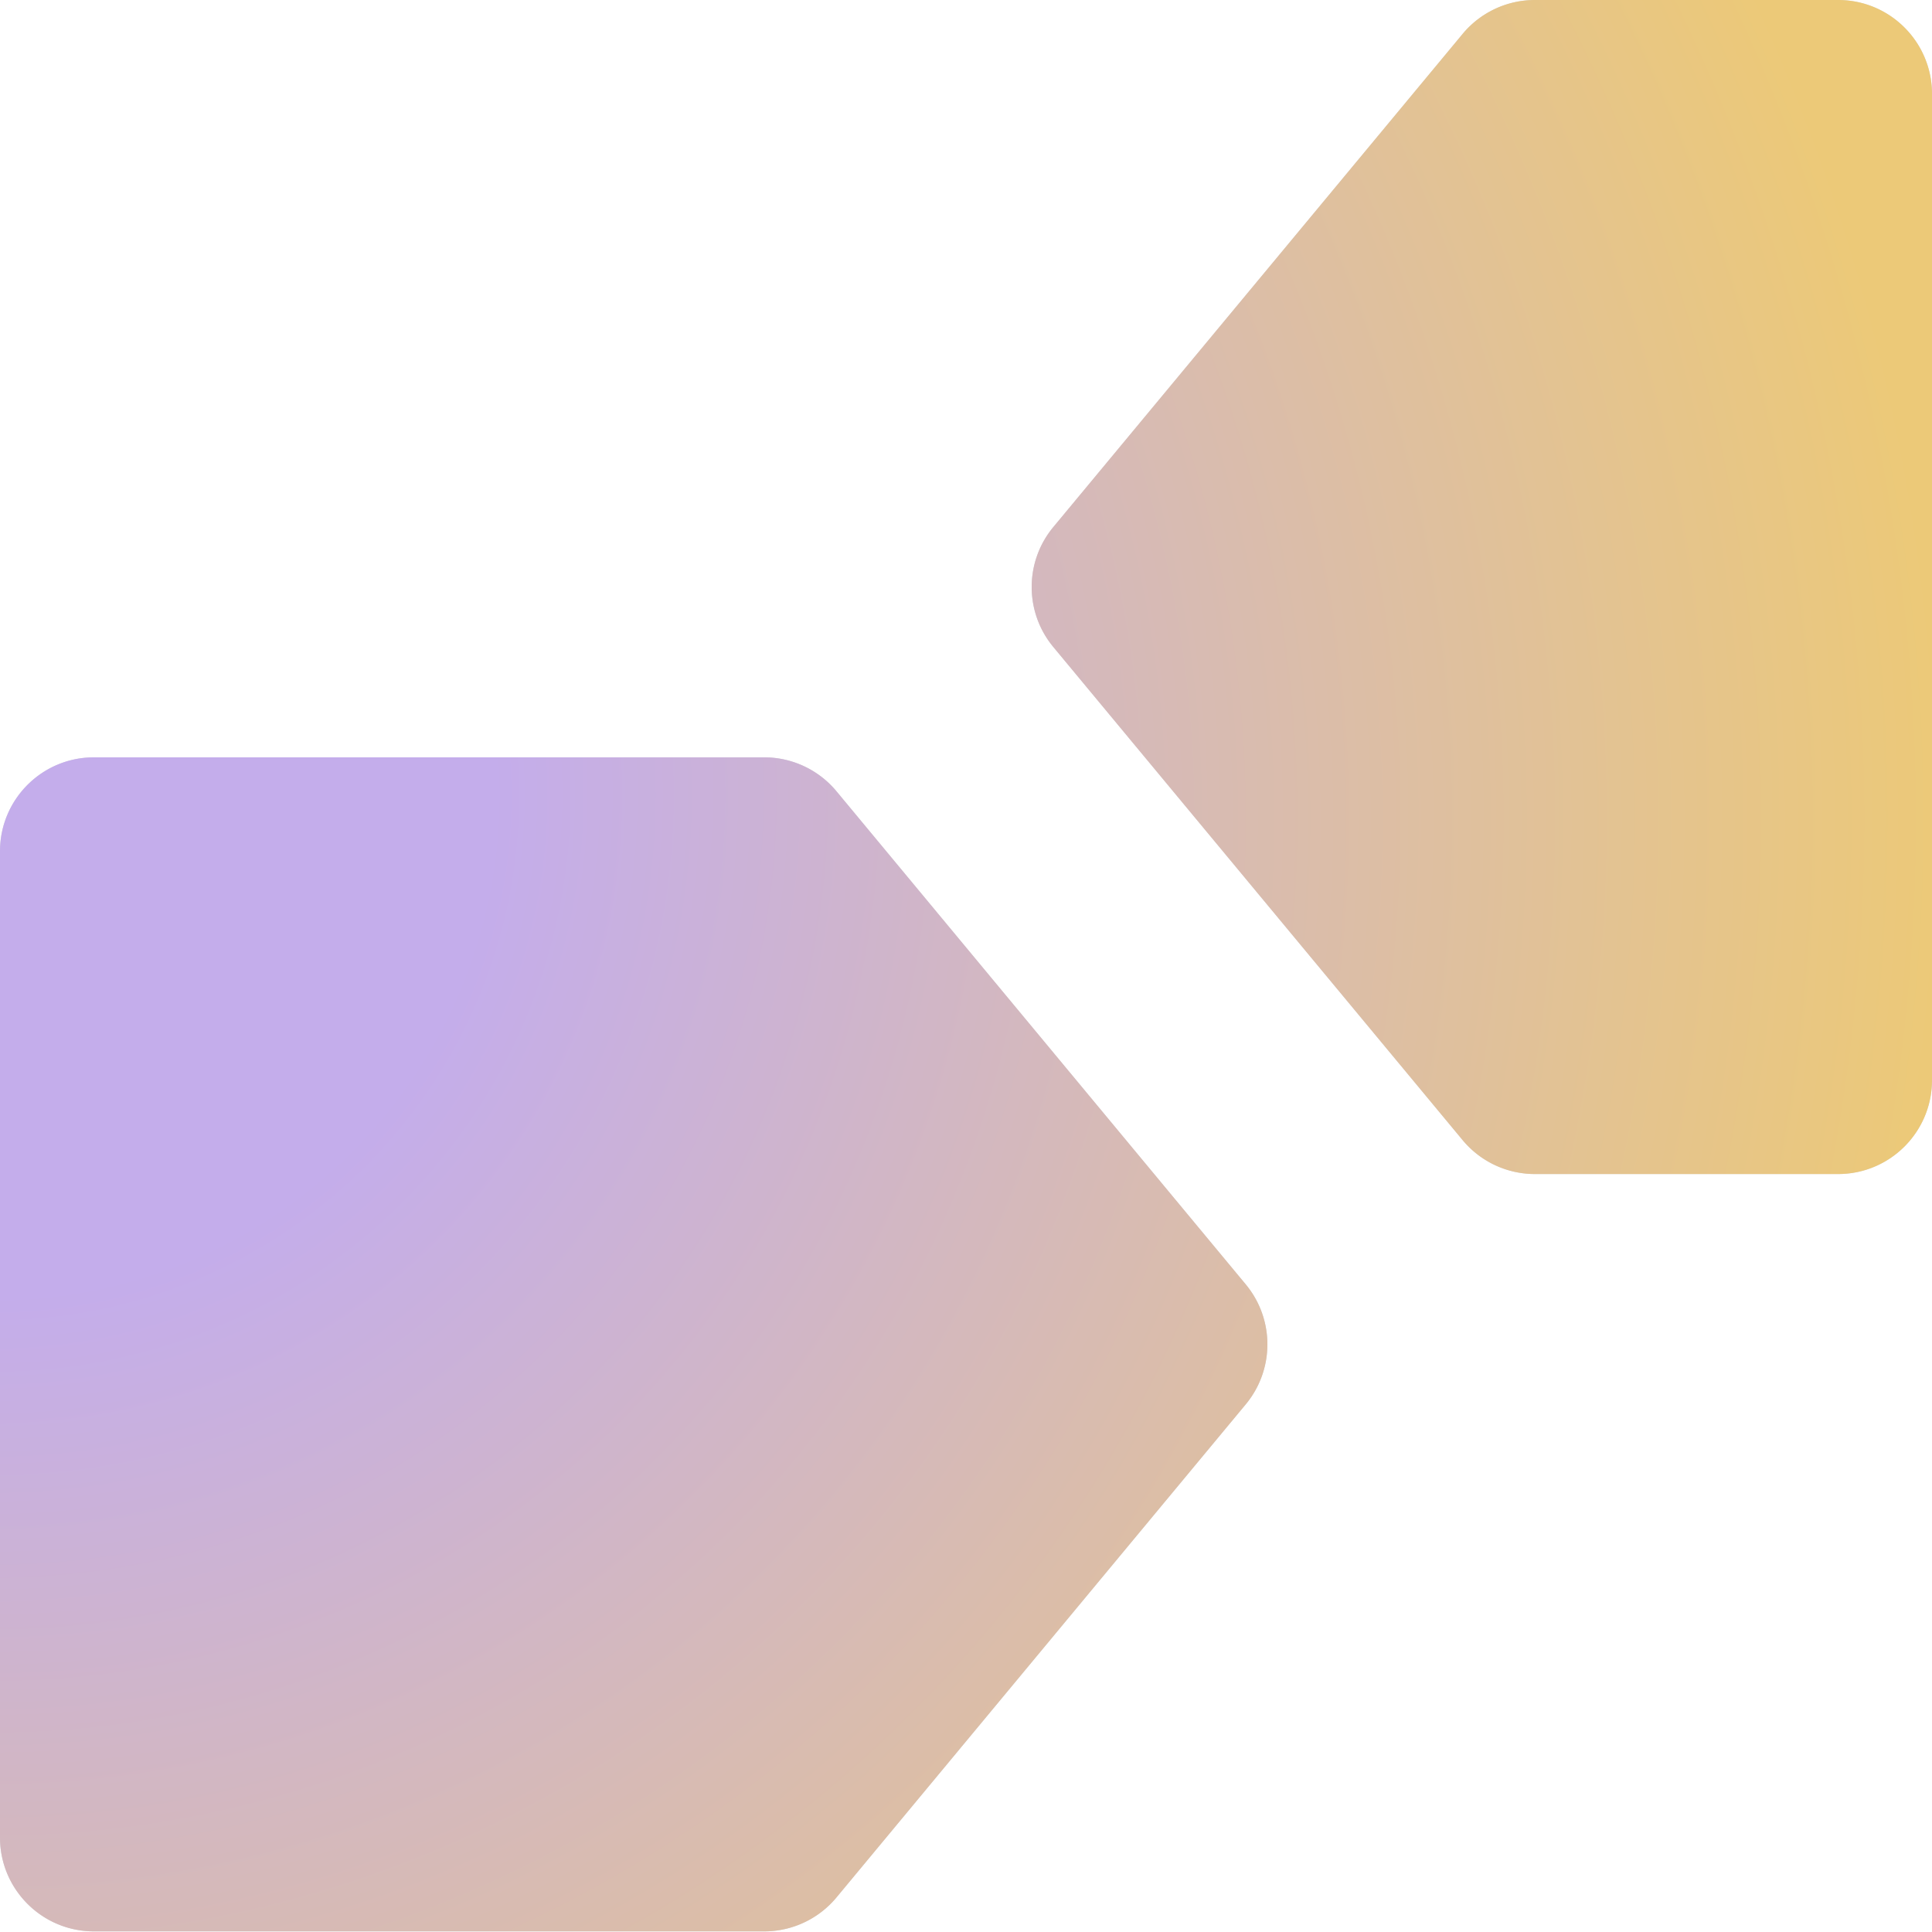 <svg viewBox="0 0 500 500" fill="none" xmlns="http://www.w3.org/2000/svg"><path d="M216.479 204.783A24.308 24.308 0 0 0 197.775 196H24.307C10.883 196 0 206.883 0 220.307v255.226c0 13.424 10.883 24.307 24.307 24.307h173.468c7.23 0 14.086-3.219 18.704-8.783l105.918-127.613c7.471-9.001 7.471-22.047 0-31.048L216.479 204.783Z" fill="#D9D9D9"/><path d="M216.479 204.783A24.308 24.308 0 0 0 197.775 196H24.307C10.883 196 0 206.883 0 220.307v255.226c0 13.424 10.883 24.307 24.307 24.307h173.468c7.23 0 14.086-3.219 18.704-8.783l105.918-127.613c7.471-9.001 7.471-22.047 0-31.048L216.479 204.783Z" fill="url(#a)"/><path d="M378.522 295.057a24.306 24.306 0 0 0 18.704 8.783h78.467c13.425 0 24.307-10.883 24.307-24.307V24.307C500 10.883 489.118 0 475.693 0h-78.467a24.307 24.307 0 0 0-18.704 8.783L272.603 136.396c-7.471 9.001-7.471 22.047 0 31.048l105.919 127.613Z" fill="#D9D9D9"/><path d="M378.522 295.057a24.306 24.306 0 0 0 18.704 8.783h78.467c13.425 0 24.307-10.883 24.307-24.307V24.307C500 10.883 489.118 0 475.693 0h-78.467a24.307 24.307 0 0 0-18.704 8.783L272.603 136.396c-7.471 9.001-7.471 22.047 0 31.048l105.919 127.613Z" fill="url(#b)"/><defs><radialGradient id="a" cx="0" cy="0" r="1" gradientUnits="userSpaceOnUse" gradientTransform="matrix(500 43.5 -42.778 491.706 0 206.5)"><stop offset=".257" stop-color="#C4ADEB"/><stop offset="1" stop-color="#ECC978"/></radialGradient><radialGradient id="b" cx="0" cy="0" r="1" gradientUnits="userSpaceOnUse" gradientTransform="matrix(500 43.5 -42.778 491.706 0 206.5)"><stop offset=".257" stop-color="#C4ADEB"/><stop offset="1" stop-color="#ECC978"/></radialGradient></defs></svg>